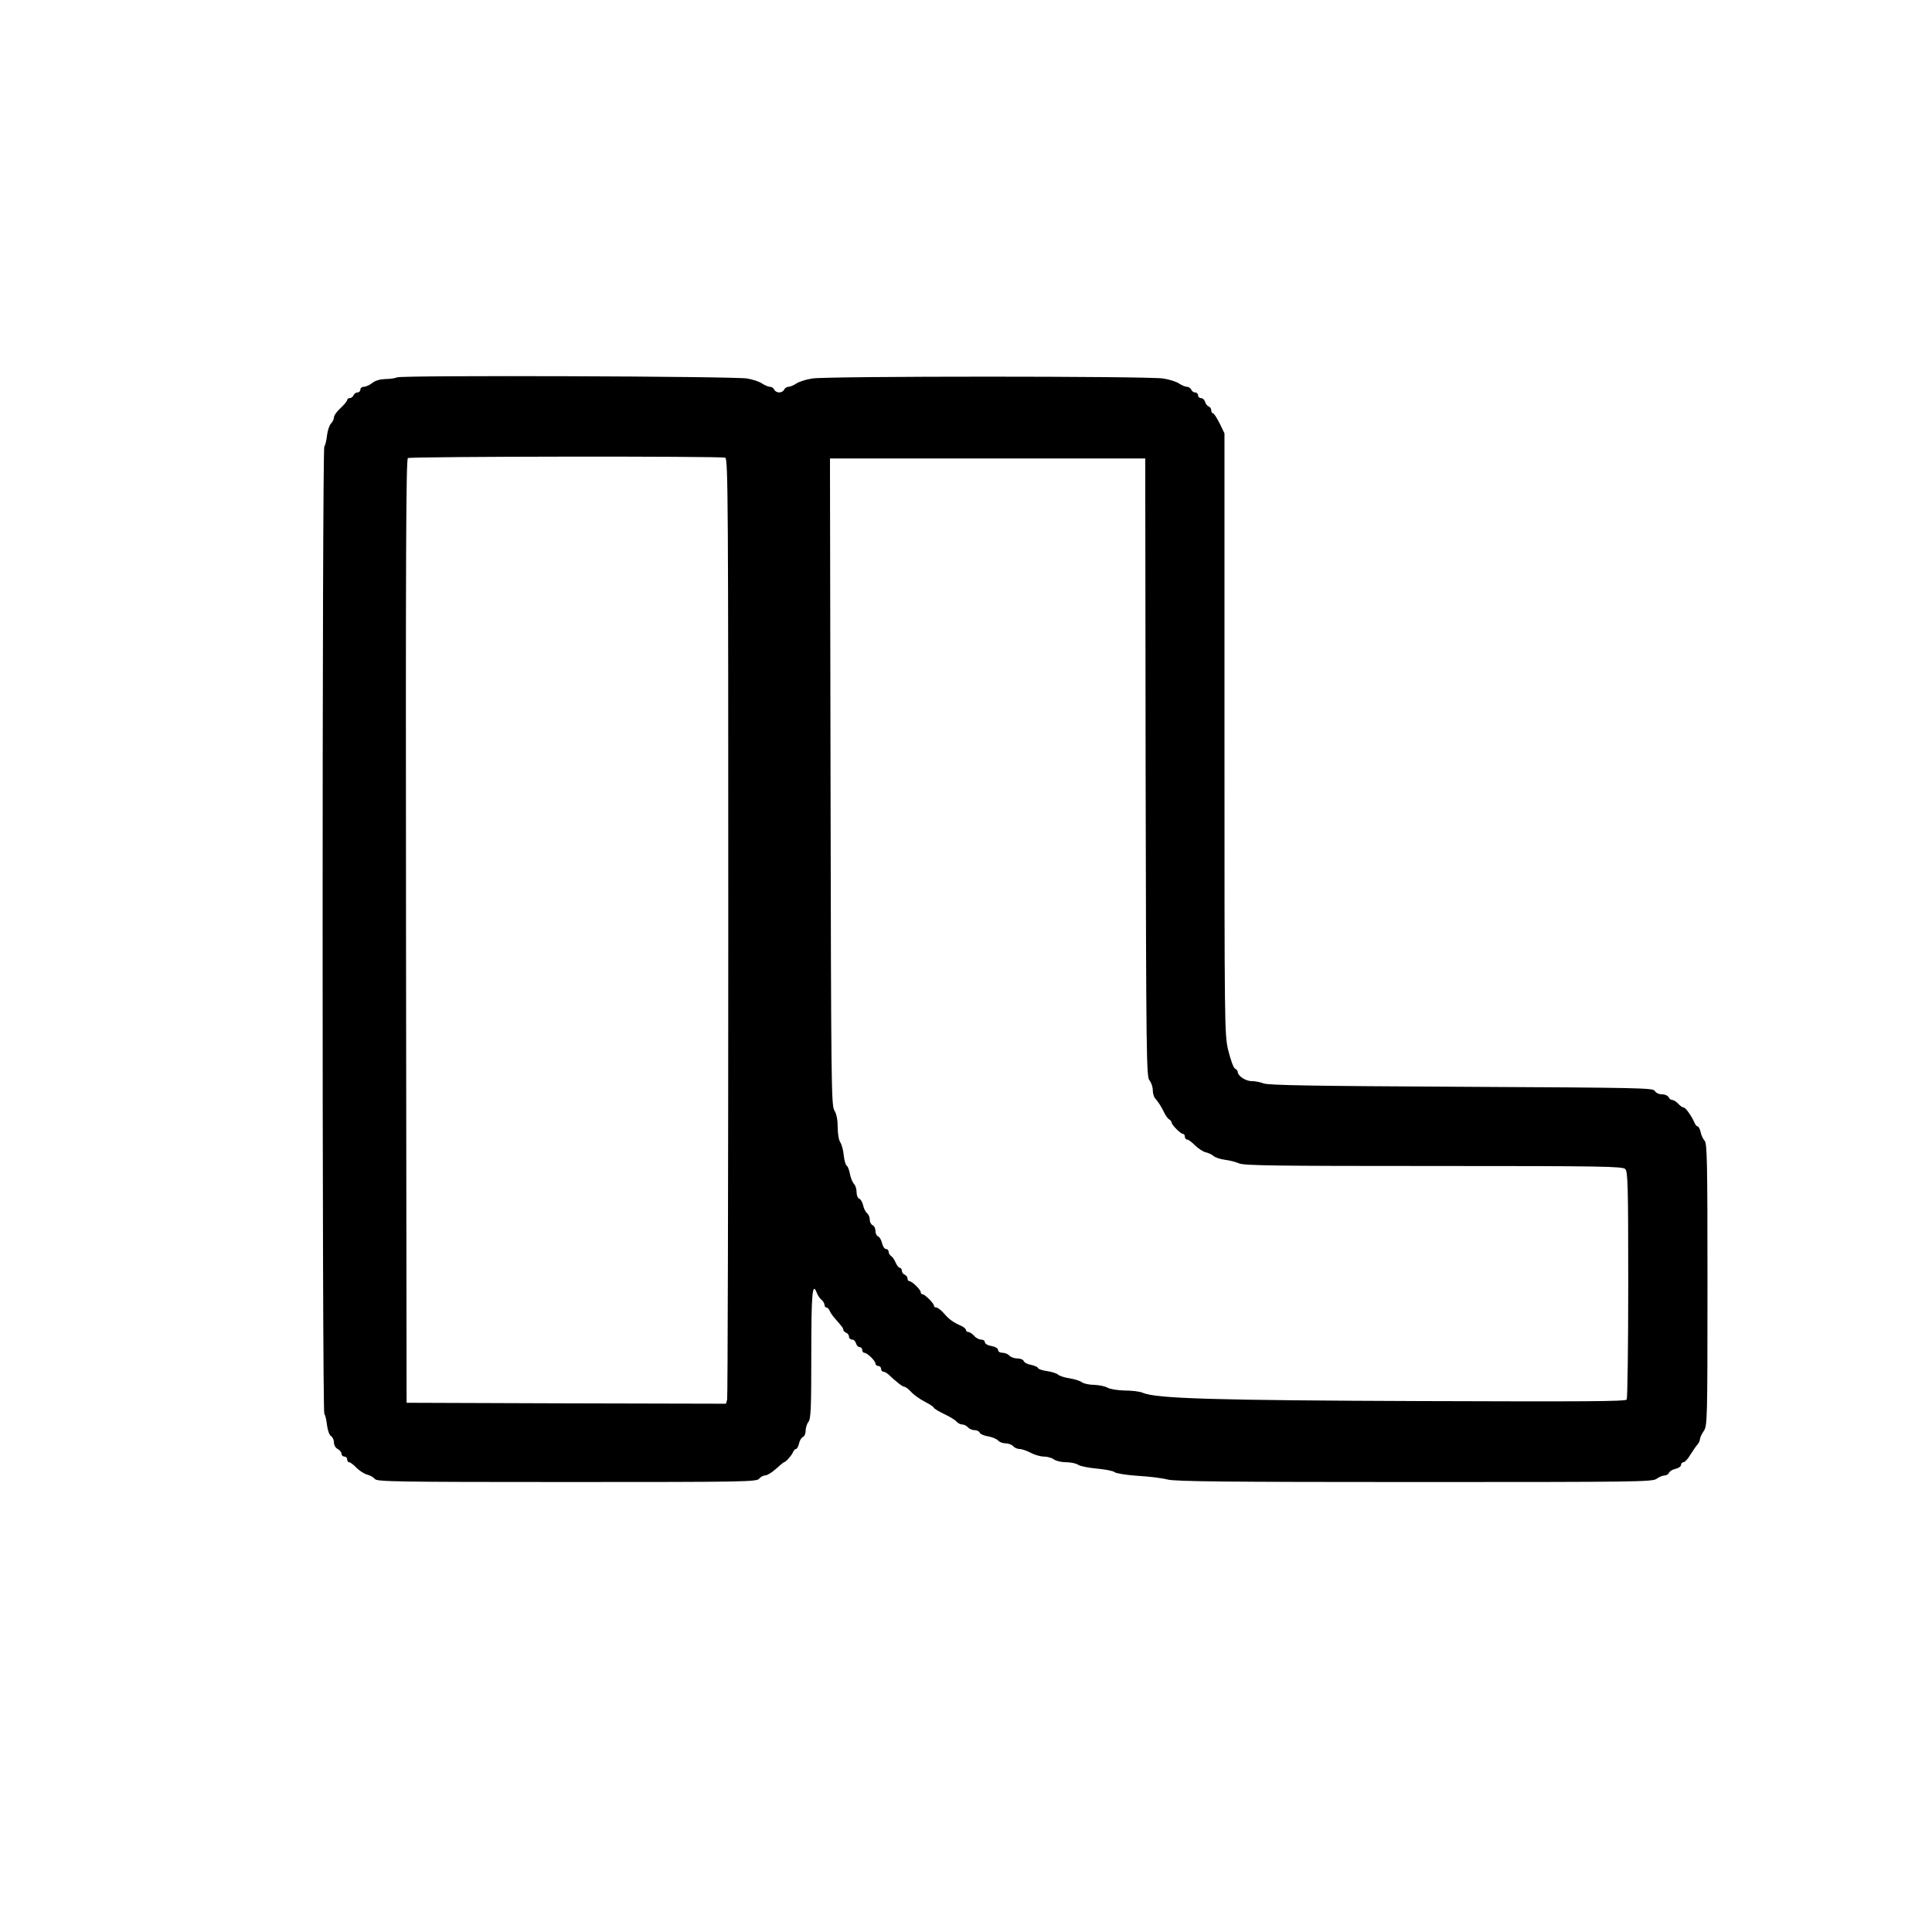 <?xml version="1.0" standalone="no"?>
<!DOCTYPE svg PUBLIC "-//W3C//DTD SVG 20010904//EN"
 "http://www.w3.org/TR/2001/REC-SVG-20010904/DTD/svg10.dtd">
<svg version="1.0" xmlns="http://www.w3.org/2000/svg"
 width="1024pt" height="1024pt" viewBox="0 0 1024 1024"
 preserveAspectRatio="xMidYMid meet">
<g transform="translate(0,1024) scale(0.1,-0.1)"
fill="#000000" stroke="none">
<path d="M2105 8240 c-11 -5 -40 -9 -63 -9 -28 -1 -53 -8 -69 -21 -14 -11 -34
-20 -44 -20 -11 0 -19 -7 -19 -15 0 -8 -7 -15 -15 -15 -9 0 -18 -7 -21 -15 -4
-8 -12 -15 -20 -15 -8 0 -14 -5 -14 -10 0 -6 -16 -25 -35 -43 -19 -17 -35 -39
-35 -49 0 -9 -7 -24 -15 -32 -9 -9 -19 -38 -22 -66 -3 -28 -10 -53 -14 -56
-12 -7 -12 -5121 0 -5128 4 -3 11 -29 14 -58 4 -31 13 -55 22 -60 8 -5 15 -20
15 -33 0 -14 8 -29 20 -35 11 -6 20 -17 20 -25 0 -8 7 -15 15 -15 8 0 15 -7
15 -15 0 -8 5 -15 10 -15 6 0 24 -13 40 -30 16 -16 41 -32 57 -36 15 -4 33
-14 40 -23 10 -14 111 -16 1018 -16 947 0 1007 1 1019 18 7 9 22 17 32 17 10
0 36 16 57 35 21 19 40 35 43 35 8 0 41 37 47 53 3 9 11 17 16 17 5 0 12 13
16 29 3 16 13 32 21 35 8 3 14 18 14 33 0 15 7 37 15 47 13 17 15 76 15 357 0
326 6 388 29 327 5 -13 16 -30 25 -37 9 -7 16 -20 16 -27 0 -8 5 -14 10 -14 6
0 14 -8 17 -17 4 -9 15 -26 25 -37 42 -48 48 -56 48 -65 0 -5 7 -11 15 -15 8
-3 15 -12 15 -21 0 -8 7 -15 16 -15 9 0 18 -9 21 -20 3 -11 12 -20 19 -20 8 0
14 -7 14 -15 0 -8 5 -15 11 -15 15 0 59 -42 59 -57 0 -7 7 -13 15 -13 8 0 15
-7 15 -15 0 -8 5 -15 12 -15 6 0 18 -7 27 -15 45 -42 75 -65 84 -65 6 0 22
-12 36 -27 14 -16 47 -39 74 -53 26 -13 47 -28 47 -32 0 -3 24 -18 53 -32 30
-14 60 -32 67 -41 7 -8 20 -15 30 -15 10 0 23 -7 30 -15 7 -8 23 -15 35 -15
13 0 25 -6 28 -14 3 -7 23 -16 45 -19 22 -4 45 -14 52 -22 7 -8 25 -15 40 -15
15 0 33 -7 40 -15 7 -8 22 -15 34 -15 12 0 38 -9 59 -20 20 -11 52 -20 70 -20
18 0 42 -7 53 -15 10 -8 39 -15 64 -15 25 0 54 -6 65 -14 11 -7 56 -16 100
-20 44 -4 86 -12 93 -19 8 -6 62 -15 121 -19 58 -3 131 -12 161 -20 44 -10
315 -13 1310 -13 1179 0 1256 1 1280 17 13 10 33 18 43 18 9 0 20 6 23 14 3 8
19 18 35 21 16 4 29 13 29 21 0 8 6 14 13 14 7 0 24 18 37 41 14 22 31 47 38
54 6 7 12 20 12 27 0 7 9 27 20 43 19 29 20 48 20 777 0 653 -2 748 -15 762
-8 8 -18 29 -21 45 -4 17 -11 31 -16 31 -5 0 -12 8 -16 18 -16 37 -48 82 -58
82 -6 0 -19 9 -29 20 -10 11 -24 20 -32 20 -7 0 -16 7 -19 15 -4 8 -19 15 -35
15 -16 0 -32 7 -38 18 -9 16 -71 17 -1028 22 -784 4 -1024 8 -1046 18 -16 6
-44 12 -63 12 -33 0 -74 28 -74 50 0 5 -7 13 -15 17 -8 5 -23 48 -35 96 -20
86 -20 111 -20 1679 l0 1591 -26 54 c-15 29 -30 53 -35 53 -5 0 -9 7 -9 15 0
9 -6 18 -14 21 -8 3 -16 14 -19 25 -3 10 -12 19 -21 19 -9 0 -16 7 -16 15 0 8
-7 15 -15 15 -9 0 -18 7 -21 15 -4 8 -14 15 -23 15 -9 0 -28 8 -41 17 -14 10
-52 22 -85 27 -83 13 -1784 13 -1860 0 -34 -5 -72 -18 -85 -27 -13 -9 -32 -17
-41 -17 -9 0 -19 -7 -23 -15 -3 -8 -15 -15 -26 -15 -11 0 -23 7 -26 15 -4 8
-14 15 -23 15 -9 0 -28 8 -41 17 -14 10 -50 22 -80 27 -71 12 -1828 18 -1855
6z m1739 -426 c15 -6 16 -234 16 -2488 0 -1364 -3 -2491 -6 -2504 l-6 -22
-847 2 -846 3 -3 2499 c-2 1993 0 2501 10 2508 15 9 1658 11 1682 2z m2228
-1643 c3 -1545 4 -1640 21 -1658 9 -11 17 -34 17 -51 0 -17 6 -37 13 -44 16
-18 34 -46 49 -78 7 -14 18 -29 25 -33 7 -4 13 -12 13 -17 0 -12 48 -60 60
-60 6 0 10 -7 10 -15 0 -8 6 -15 13 -15 6 0 25 -14 41 -31 17 -16 41 -32 55
-36 15 -3 34 -12 43 -20 9 -8 36 -17 60 -20 24 -3 57 -11 75 -19 26 -12 193
-14 1031 -14 896 0 1002 -2 1016 -16 14 -14 16 -83 16 -612 0 -328 -4 -603 -8
-610 -7 -10 -226 -11 -1088 -8 -1090 4 -1407 13 -1477 44 -16 7 -58 12 -95 12
-39 1 -77 7 -92 15 -14 8 -45 14 -70 15 -25 0 -55 6 -66 14 -11 8 -41 17 -67
21 -27 4 -53 13 -60 20 -7 6 -32 14 -57 18 -24 3 -46 10 -48 16 -2 6 -19 13
-37 17 -19 3 -36 12 -39 20 -3 8 -18 14 -34 14 -16 0 -35 7 -42 15 -7 8 -23
15 -36 15 -14 0 -24 6 -24 15 0 8 -14 17 -35 21 -20 3 -35 12 -35 20 0 8 -9
14 -20 14 -11 0 -28 9 -37 20 -10 11 -23 20 -30 20 -7 0 -13 5 -13 10 0 6 -10
15 -22 21 -45 20 -67 35 -94 67 -16 18 -34 32 -41 32 -7 0 -13 4 -13 10 0 12
-48 60 -60 60 -6 0 -10 5 -10 11 0 14 -47 59 -61 59 -5 0 -9 6 -9 14 0 8 -7
16 -15 20 -8 3 -15 12 -15 21 0 8 -5 15 -10 15 -6 0 -16 12 -23 28 -6 15 -17
31 -24 35 -7 4 -13 15 -13 22 0 8 -6 15 -14 15 -8 0 -17 14 -21 31 -4 17 -13
33 -21 36 -8 3 -14 16 -14 29 0 14 -7 27 -15 30 -8 4 -15 16 -15 29 0 12 -6
28 -14 34 -8 7 -18 26 -21 42 -4 17 -13 33 -21 36 -8 3 -14 18 -14 35 0 16 -6
36 -14 43 -7 8 -17 31 -21 52 -4 21 -11 41 -17 44 -6 4 -13 28 -16 55 -2 27
-11 58 -18 69 -8 11 -14 45 -14 80 0 39 -6 71 -18 90 -16 28 -17 137 -20 1743
l-3 1712 835 0 836 0 2 -1639z"/>
</g>
</svg>
